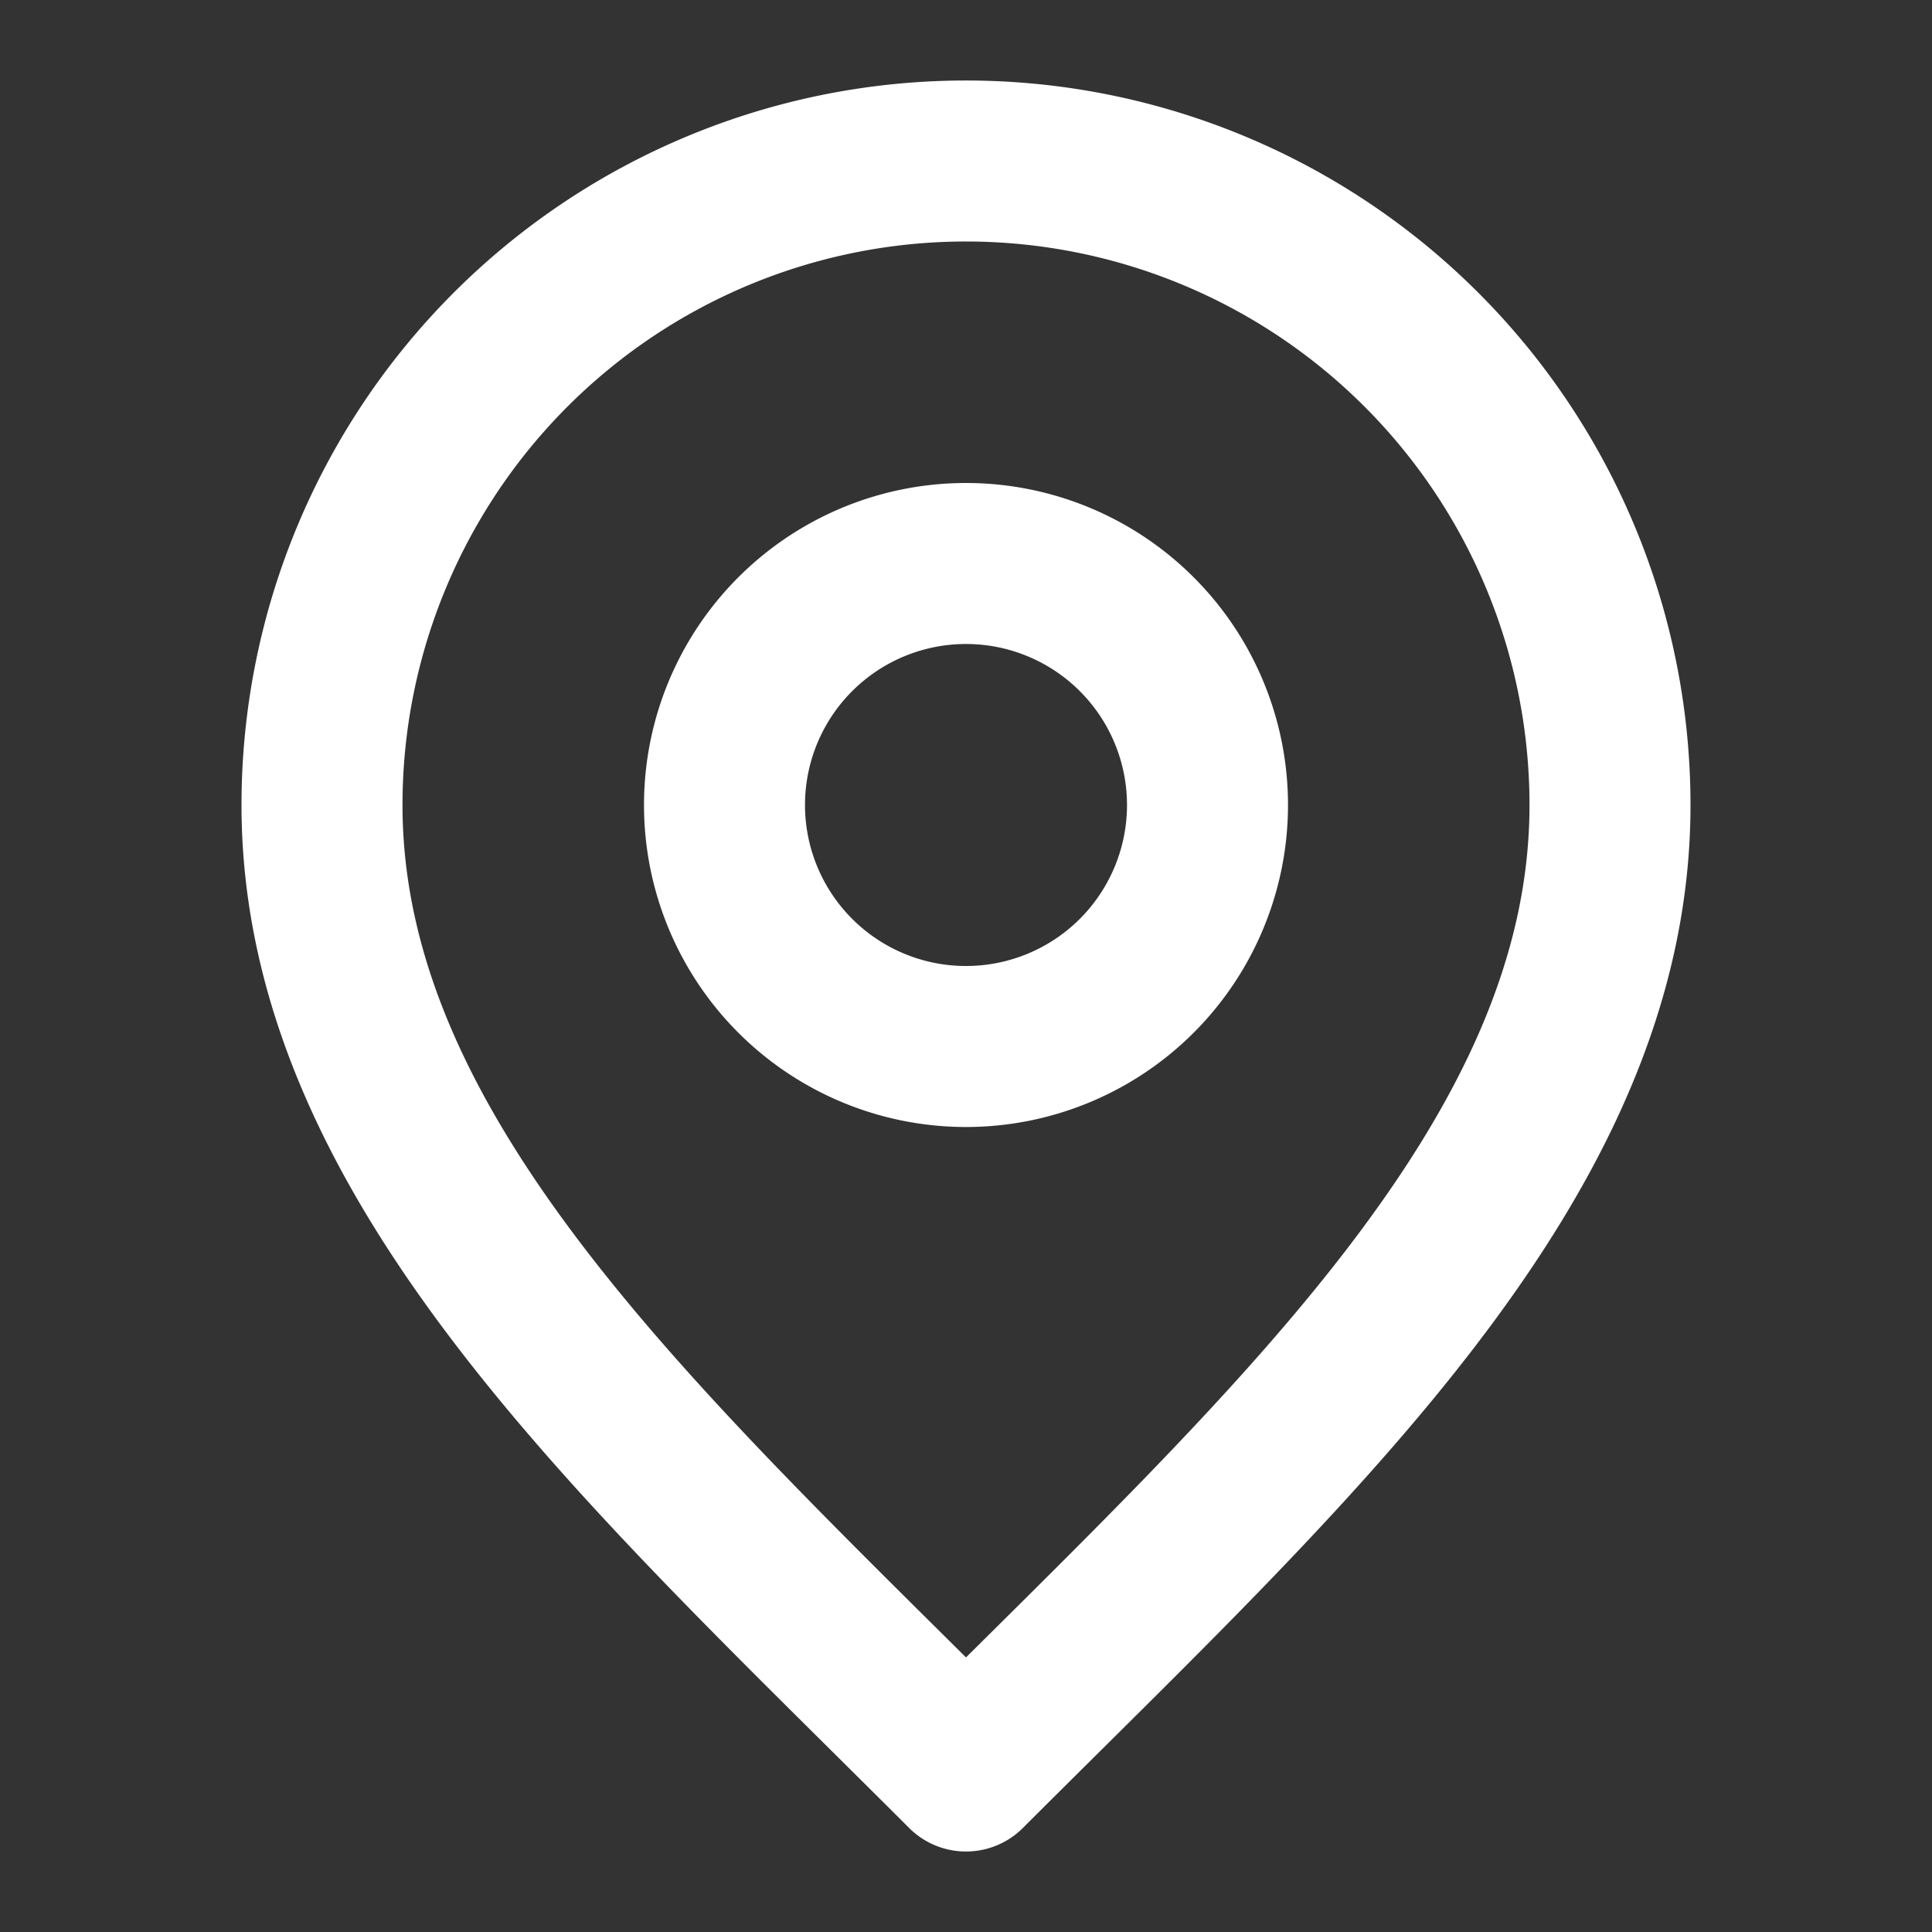 <svg width="24" height="24" viewBox="0 0 24 24" fill="none" xmlns="http://www.w3.org/2000/svg"><rect x="0" y="0" width="24" height="24" fill="#333333" stroke="none"/><path d="M12 13a3 3 0 1 0 0-6 3 3 0 0 0 0 6z" stroke="#fff" stroke-width="2" stroke-linecap="round" stroke-linejoin="round"/><path d="M12 22c4-4 8-7.582 8-12a8 8 0 1 0-16 0c0 4.418 4 8 8 12z" stroke="#fff" stroke-width="2" stroke-linecap="round" stroke-linejoin="round"/></svg>
